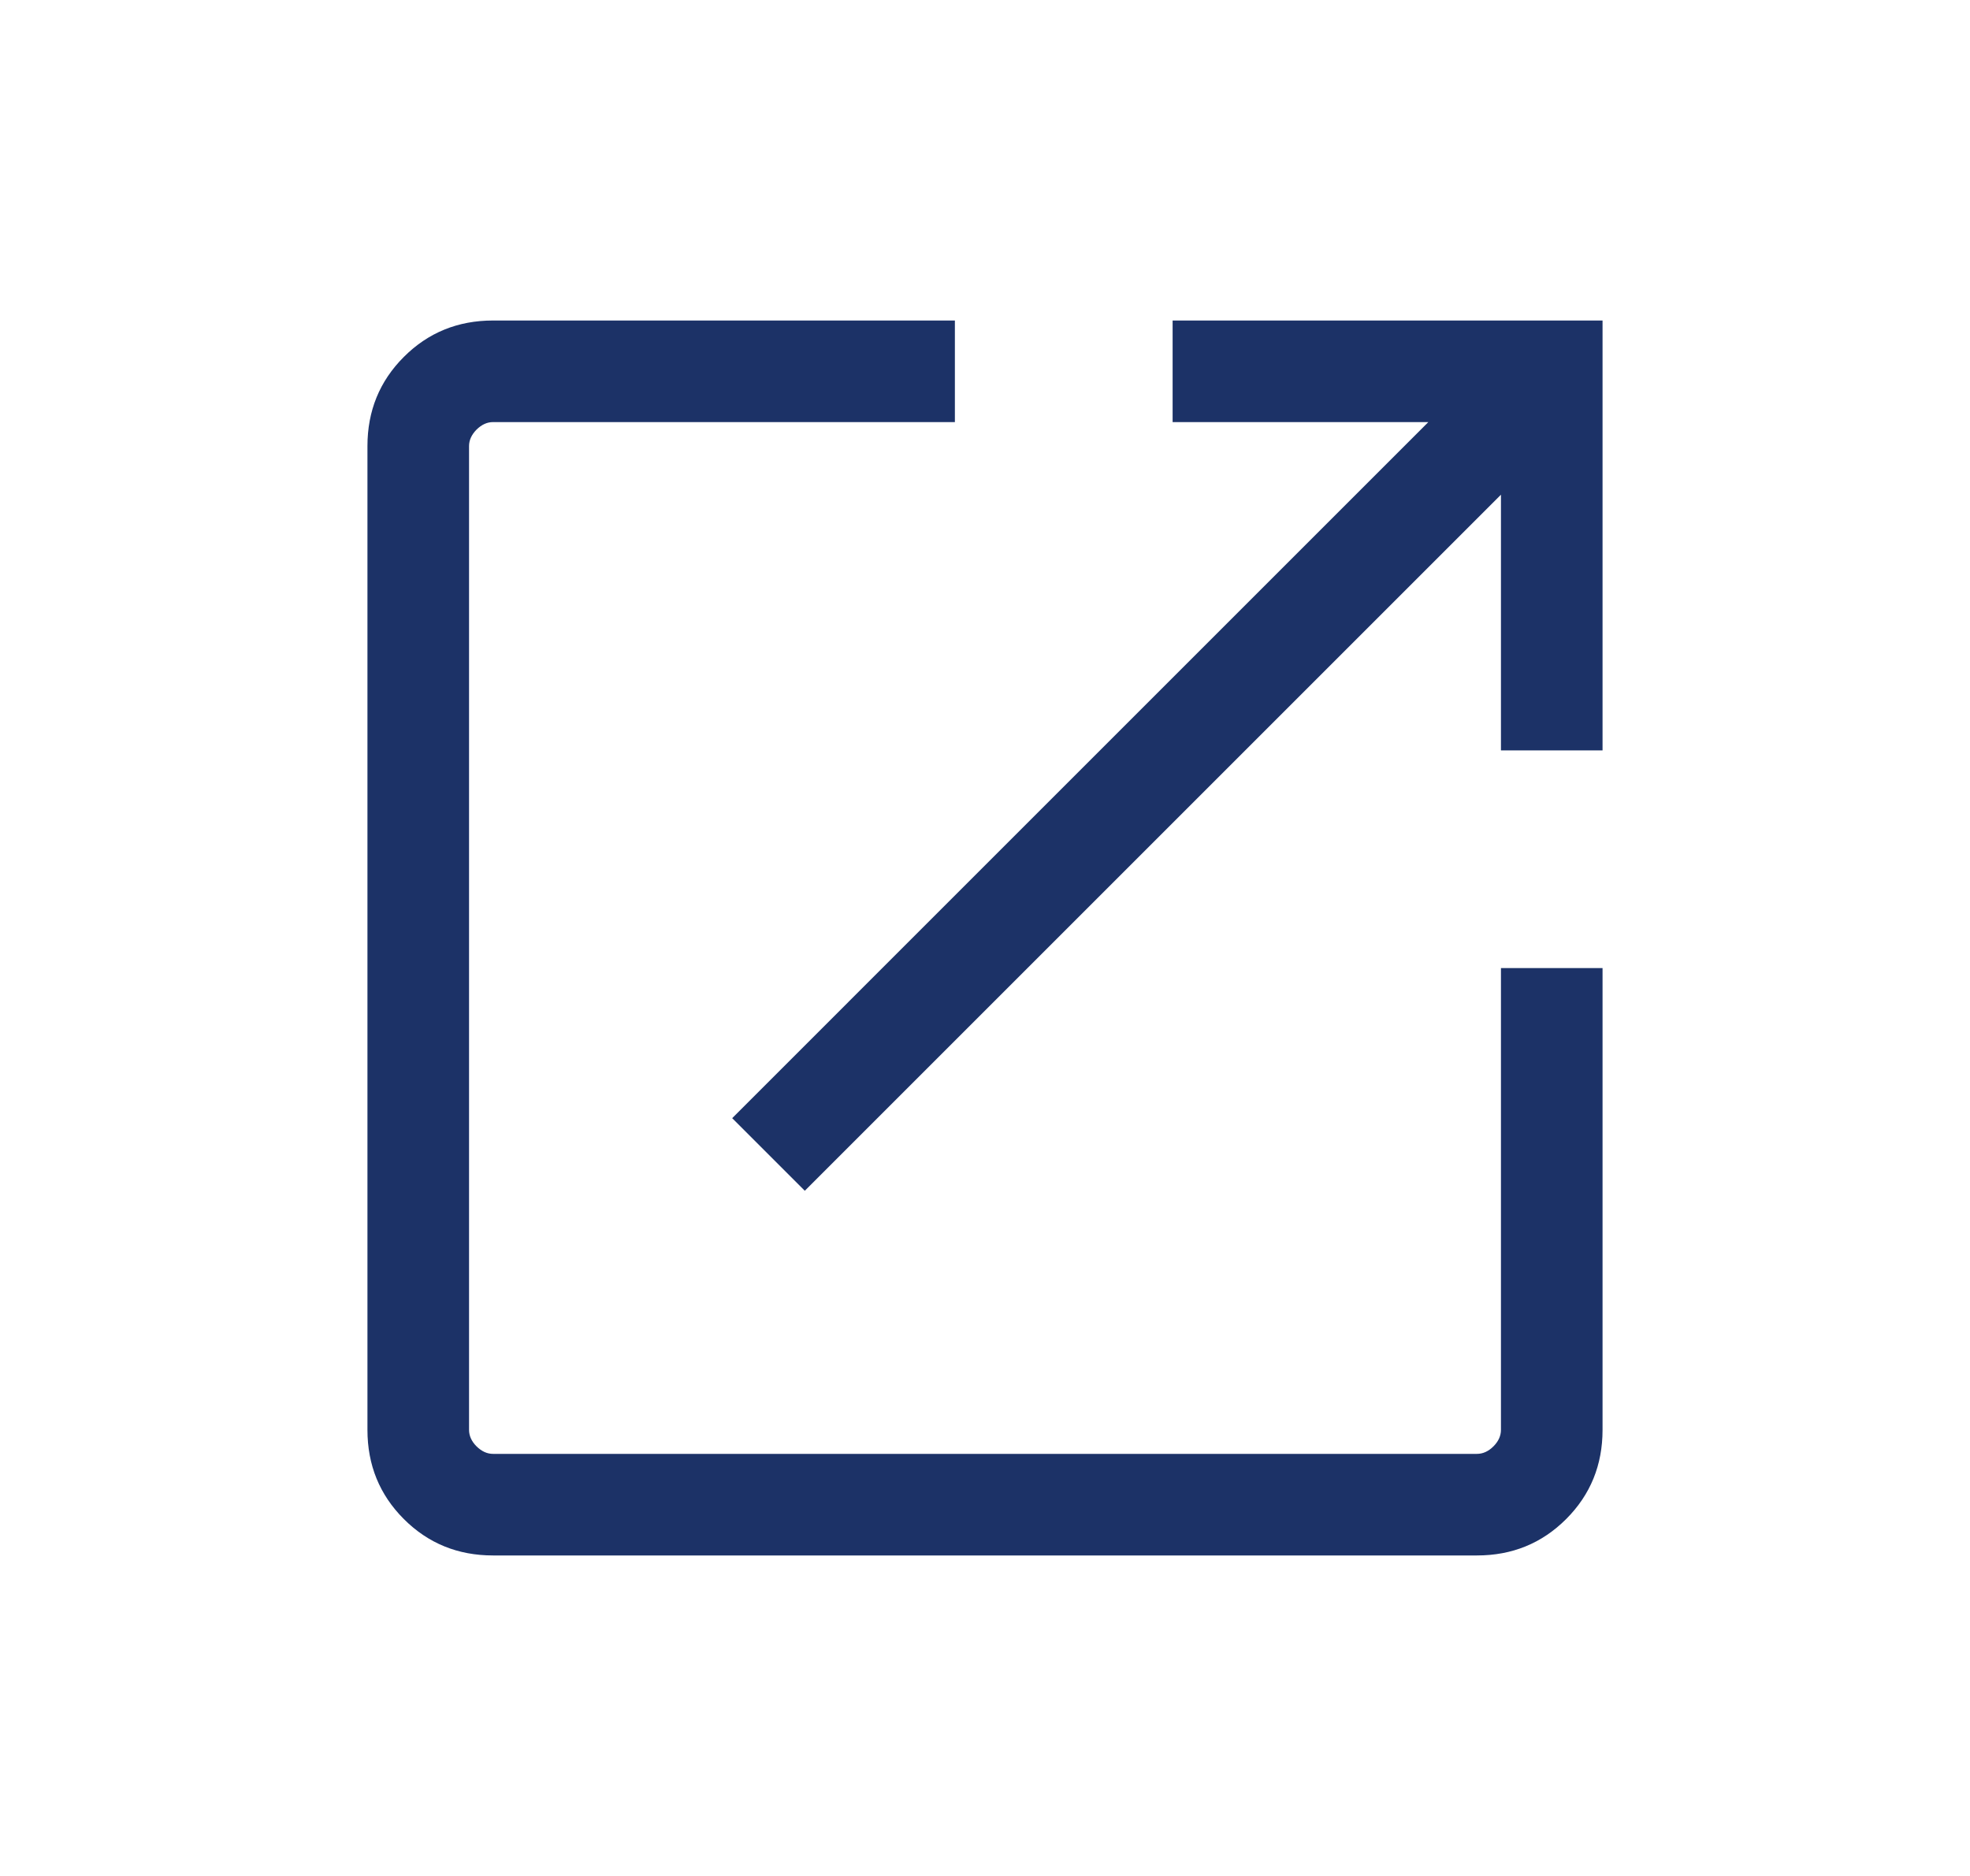 <svg xmlns="http://www.w3.org/2000/svg" width="21" height="20" viewBox="0 0 21 20" fill="none">
  <mask id="mask0_40002878_11355" style="mask-type:alpha" maskUnits="userSpaceOnUse" x="0" y="0" width="21" height="20">
    <rect x="0.5" width="20" height="20" fill="#D9D9D9"/>
  </mask>
  <g mask="url(#mask0_40002878_11355)">
    <path d="M5.256 16.583C4.881 16.583 4.564 16.454 4.305 16.195C4.046 15.936 3.917 15.619 3.917 15.244V4.756C3.917 4.381 4.046 4.064 4.305 3.805C4.564 3.546 4.881 3.417 5.256 3.417H10.179V4.5H5.256C5.192 4.5 5.134 4.527 5.08 4.58C5.027 4.634 5 4.692 5 4.756V15.244C5 15.308 5.027 15.367 5.08 15.42C5.134 15.473 5.192 15.5 5.256 15.5H15.744C15.808 15.5 15.867 15.473 15.92 15.42C15.973 15.367 16 15.308 16 15.244V10.321H17.083V15.244C17.083 15.619 16.954 15.936 16.695 16.195C16.436 16.454 16.119 16.583 15.744 16.583H5.256ZM8.579 12.695L7.805 11.921L15.226 4.5H12.5V3.417H17.083V8H16V5.274L8.579 12.695Z" fill="#1C3267"/>
  </g>
</svg>